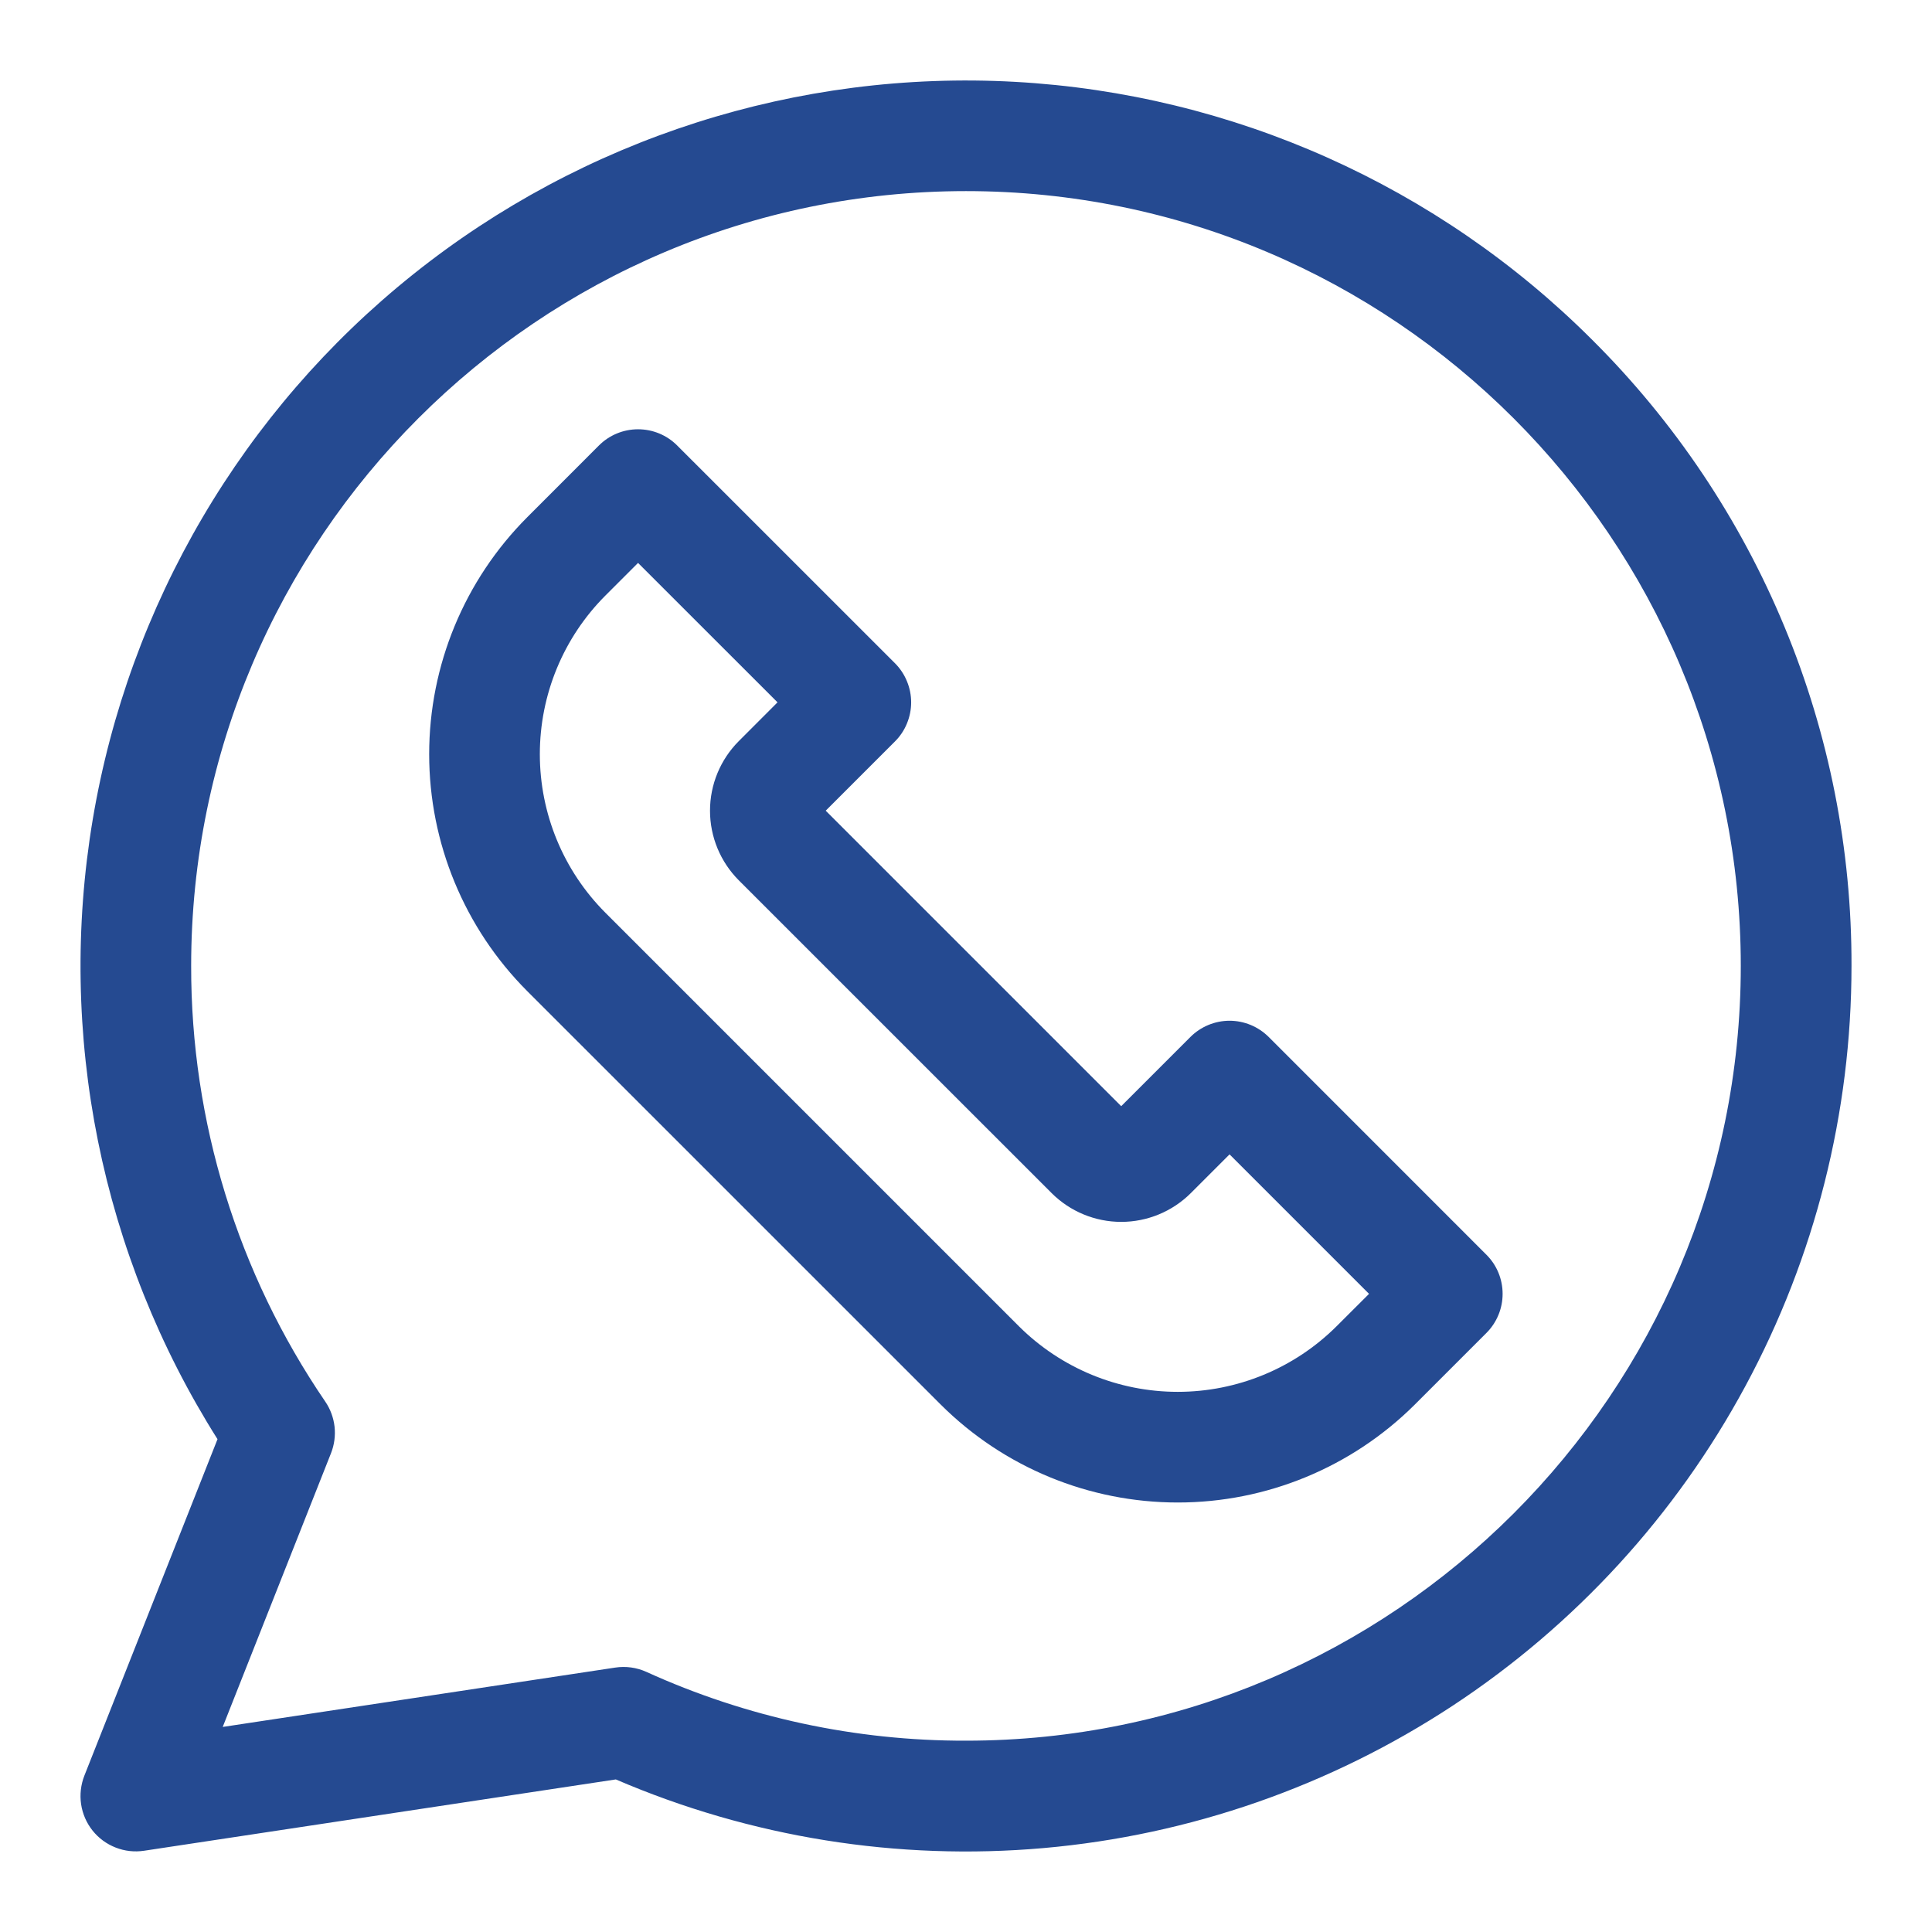 <svg width="36" height="36" viewBox="0 0 36 36" fill="none" xmlns="http://www.w3.org/2000/svg">
<path d="M29.667 6.331C26.796 3.461 22.967 1.75 18.913 1.525C14.86 1.301 10.865 2.579 7.695 5.115C4.524 7.65 2.4 11.266 1.728 15.27C1.056 19.274 1.884 23.385 4.053 26.817L1.572 33.087C1.506 33.256 1.485 33.439 1.511 33.618C1.538 33.798 1.611 33.967 1.724 34.109C1.837 34.251 1.985 34.36 2.154 34.426C2.323 34.493 2.506 34.513 2.685 34.486L11.475 33.157C13.986 34.237 16.725 34.676 19.447 34.436C22.169 34.196 24.789 33.283 27.072 31.781C29.354 30.278 31.228 28.232 32.524 25.826C33.821 23.421 34.5 20.731 34.5 17.998C34.506 15.831 34.082 13.683 33.252 11.681C32.423 9.678 31.204 7.86 29.667 6.331ZM18 32.435C15.946 32.44 13.914 32.003 12.044 31.153C11.863 31.071 11.661 31.043 11.464 31.073L4.15 32.179L6.168 27.078C6.23 26.921 6.252 26.752 6.234 26.584C6.215 26.417 6.156 26.256 6.061 26.117C4.428 23.725 3.557 20.895 3.562 17.998C3.562 10.037 10.039 3.561 18 3.561C25.961 3.561 32.437 10.037 32.437 17.998C32.437 25.959 25.961 32.435 18 32.435ZM23.64 19.322C23.544 19.227 23.431 19.151 23.306 19.099C23.18 19.047 23.046 19.02 22.911 19.02C22.776 19.02 22.641 19.047 22.516 19.099C22.391 19.151 22.277 19.227 22.182 19.322L20.892 20.612L15.386 15.106L16.676 13.816C16.772 13.721 16.848 13.607 16.899 13.482C16.951 13.357 16.978 13.223 16.978 13.087C16.978 12.952 16.951 12.818 16.899 12.693C16.848 12.568 16.772 12.454 16.676 12.358L12.618 8.301C12.425 8.107 12.163 7.999 11.889 7.999C11.616 7.999 11.354 8.107 11.16 8.301L9.823 9.639C8.654 10.81 7.997 12.398 7.997 14.053C7.997 15.708 8.654 17.295 9.823 18.467L17.532 26.175C18.704 27.342 20.291 27.997 21.946 27.997C23.6 27.997 25.187 27.342 26.36 26.175L27.697 24.838C27.891 24.644 27.999 24.382 27.999 24.109C27.999 23.835 27.891 23.573 27.697 23.38L23.64 19.322ZM24.901 24.717C24.116 25.497 23.053 25.935 21.946 25.935C20.838 25.935 19.776 25.497 18.99 24.717L11.281 17.008C10.498 16.224 10.059 15.161 10.059 14.053C10.059 12.944 10.498 11.881 11.281 11.097L11.889 10.489L14.488 13.087L13.767 13.809C13.423 14.153 13.23 14.62 13.23 15.106C13.23 15.593 13.423 16.059 13.767 16.404L19.595 22.231C19.939 22.575 20.406 22.768 20.892 22.768C21.379 22.768 21.845 22.575 22.19 22.231L22.911 21.51L25.51 24.109L24.901 24.717Z" fill="#254A91"/>
</svg>
